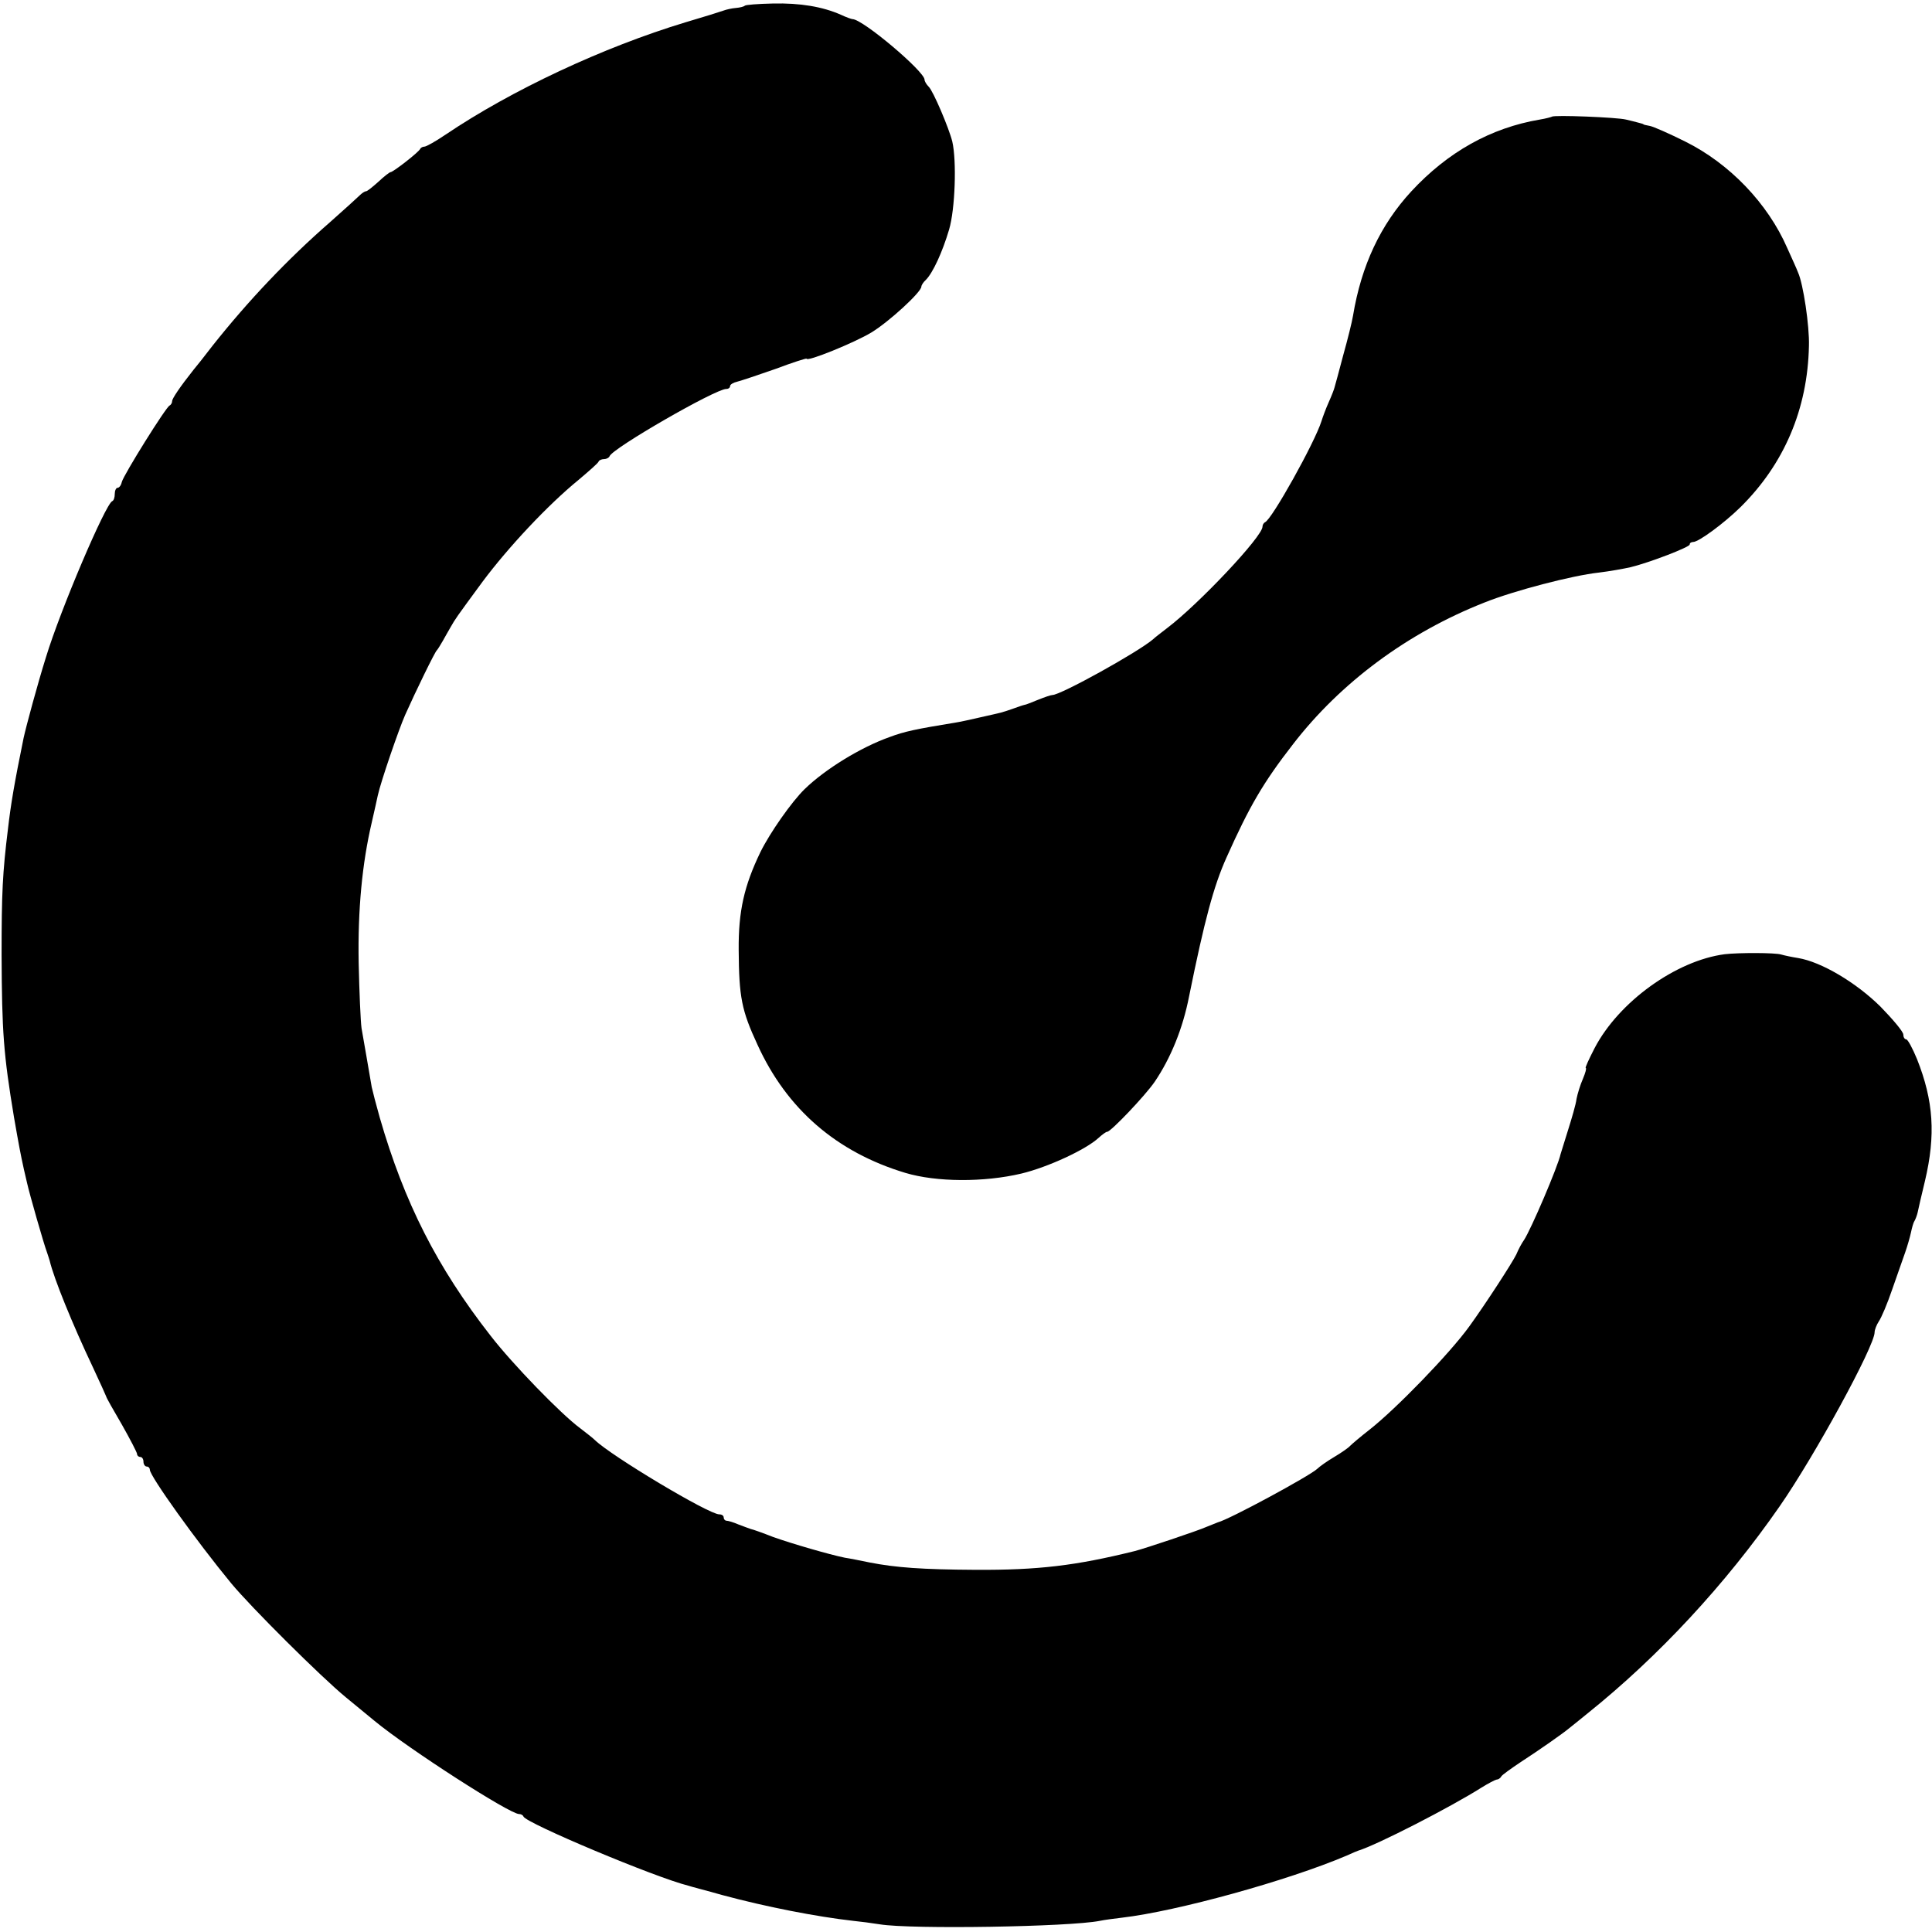 <?xml version="1.0" standalone="no"?>
<!DOCTYPE svg PUBLIC "-//W3C//DTD SVG 20010904//EN"
 "http://www.w3.org/TR/2001/REC-SVG-20010904/DTD/svg10.dtd">
<svg version="1.0" xmlns="http://www.w3.org/2000/svg"
 width="606pt" height="606pt" viewBox="0 0 606 606"
 preserveAspectRatio="xMidYMid meet">
<g transform="translate(0,606) scale(0.1,-0.1)"
fill="#000000" stroke="none">
<path d="M2336 6042 c-3 -3 -16 -6 -28 -7 -13 -1 -30 -5 -38 -8 -8 -3 -62 -20
-120 -37 -258 -78 -546 -213 -752 -352 -31 -21 -61 -38 -67 -38 -5 0 -11 -3
-13 -7 -4 -10 -85 -73 -93 -73 -3 0 -20 -13 -38 -30 -18 -16 -35 -30 -39 -30
-4 0 -13 -6 -20 -13 -7 -7 -49 -45 -93 -84 -133 -116 -257 -247 -368 -387 -26
-34 -53 -68 -60 -76 -42 -53 -67 -90 -67 -98 0 -6 -4 -12 -8 -14 -11 -4 -144
-217 -150 -240 -2 -10 -8 -18 -13 -18 -5 0 -9 -9 -9 -19 0 -11 -3 -21 -8 -23
-21 -9 -162 -339 -208 -490 -26 -83 -62 -216 -70 -253 -29 -142 -40 -207 -49
-285 -17 -138 -20 -200 -20 -395 1 -243 6 -311 39 -510 15 -86 20 -113 31
-163 3 -12 7 -31 10 -43 7 -32 52 -190 63 -219 3 -8 6 -19 8 -25 13 -55 71
-198 136 -335 22 -47 40 -87 41 -90 0 -3 22 -42 49 -88 26 -46 48 -88 48 -93
0 -5 5 -9 10 -9 6 0 10 -7 10 -15 0 -8 5 -15 10 -15 6 0 10 -5 10 -10 0 -20
147 -225 255 -356 62 -75 282 -294 360 -358 39 -32 79 -65 90 -74 108 -89 424
-292 453 -292 6 0 12 -3 14 -8 9 -21 413 -191 518 -217 8 -3 56 -15 105 -29
137 -37 296 -68 411 -81 21 -2 59 -7 84 -11 98 -16 595 -8 690 11 14 3 45 7
70 10 171 20 520 116 705 195 17 8 32 14 35 15 59 18 289 136 387 198 21 13
42 24 47 25 5 0 12 4 15 10 3 5 31 25 61 45 57 37 133 90 153 107 7 5 32 26
57 46 222 178 432 404 602 649 110 158 298 503 298 546 0 8 6 23 13 34 8 11
27 56 42 100 15 44 34 96 41 117 7 20 15 48 18 62 3 14 7 30 11 36 3 5 8 18
10 27 2 10 12 54 23 99 34 144 27 251 -25 382 -14 34 -29 62 -34 62 -5 0 -9 7
-9 15 0 9 -33 48 -72 88 -76 75 -185 140 -258 152 -19 3 -43 8 -53 11 -19 6
-134 6 -177 1 -153 -20 -332 -149 -408 -294 -18 -35 -31 -63 -28 -63 3 0 -1
-15 -9 -34 -8 -18 -17 -47 -20 -63 -2 -17 -15 -61 -27 -99 -12 -38 -22 -71
-23 -74 -8 -38 -93 -237 -115 -270 -6 -8 -17 -28 -24 -45 -14 -28 -95 -153
-147 -225 -62 -86 -231 -260 -314 -325 -27 -21 -54 -44 -60 -50 -5 -6 -28 -22
-50 -35 -22 -13 -46 -30 -53 -37 -23 -22 -276 -159 -312 -168 -3 -1 -18 -7
-35 -14 -29 -13 -194 -68 -225 -76 -186 -46 -303 -60 -500 -59 -168 1 -250 7
-332 23 -29 6 -64 13 -78 15 -49 10 -166 44 -225 65 -33 13 -64 24 -70 25 -5
2 -23 8 -38 14 -16 7 -33 12 -38 12 -5 0 -9 5 -9 10 0 6 -6 10 -14 10 -33 0
-340 184 -390 233 -7 7 -28 23 -46 37 -60 44 -213 202 -281 290 -168 215 -271
418 -348 685 -11 39 -22 81 -25 95 -9 52 -25 146 -32 185 -3 22 -7 114 -9 205
-3 167 11 312 41 440 8 36 17 74 19 85 9 42 66 208 86 253 33 74 93 197 99
202 3 3 11 16 19 30 8 14 19 34 25 44 15 26 14 25 100 142 80 107 203 239 301
319 33 28 62 53 63 58 2 4 10 7 17 7 7 0 15 4 17 9 9 25 332 211 366 211 7 0
12 4 12 9 0 5 10 11 23 14 12 3 66 21 120 40 53 20 97 34 97 32 0 -11 150 50
203 82 56 34 157 127 157 144 0 4 6 14 14 21 22 22 52 87 73 158 19 64 24 216
10 276 -10 41 -60 159 -74 172 -7 7 -13 17 -13 22 0 26 -194 190 -226 190 -3
0 -20 6 -37 14 -57 25 -127 37 -213 35 -46 -1 -86 -4 -88 -7z"/>
<path d="M4868 5694 c-2 -1 -19 -6 -38 -9 -154 -26 -289 -102 -403 -225 -97
-105 -157 -233 -183 -390 -3 -19 -17 -75 -31 -125 -13 -49 -25 -94 -27 -100
-1 -5 -9 -26 -18 -46 -9 -20 -19 -47 -23 -60 -21 -67 -156 -309 -177 -317 -4
-2 -8 -8 -8 -14 0 -31 -200 -243 -299 -318 -18 -14 -38 -29 -44 -35 -48 -41
-290 -175 -316 -175 -5 0 -25 -7 -45 -15 -20 -8 -39 -16 -43 -16 -5 -1 -19 -6
-33 -11 -14 -5 -32 -11 -40 -13 -8 -2 -37 -9 -65 -15 -27 -6 -61 -14 -75 -16
-128 -21 -162 -28 -210 -46 -90 -32 -201 -100 -266 -163 -41 -40 -109 -137
-139 -198 -51 -106 -69 -185 -68 -307 1 -148 9 -189 59 -297 92 -202 248 -337
464 -402 97 -29 246 -30 364 -2 83 20 202 75 242 112 11 10 23 19 27 19 11 0
118 112 149 157 50 74 88 166 108 269 48 237 77 345 117 434 72 161 115 235
209 356 149 193 359 349 600 444 92 37 276 85 359 94 33 4 78 12 100 17 61 15
185 63 185 71 0 5 5 8 11 8 17 0 96 58 148 109 137 135 211 308 215 506 2 62
-18 195 -34 230 -4 11 -20 46 -34 77 -61 140 -181 265 -320 334 -50 25 -100
47 -111 49 -11 2 -20 4 -20 5 0 1 -7 3 -15 5 -8 2 -26 7 -40 10 -27 7 -227 15
-232 9z"/>
</g>
</svg>
